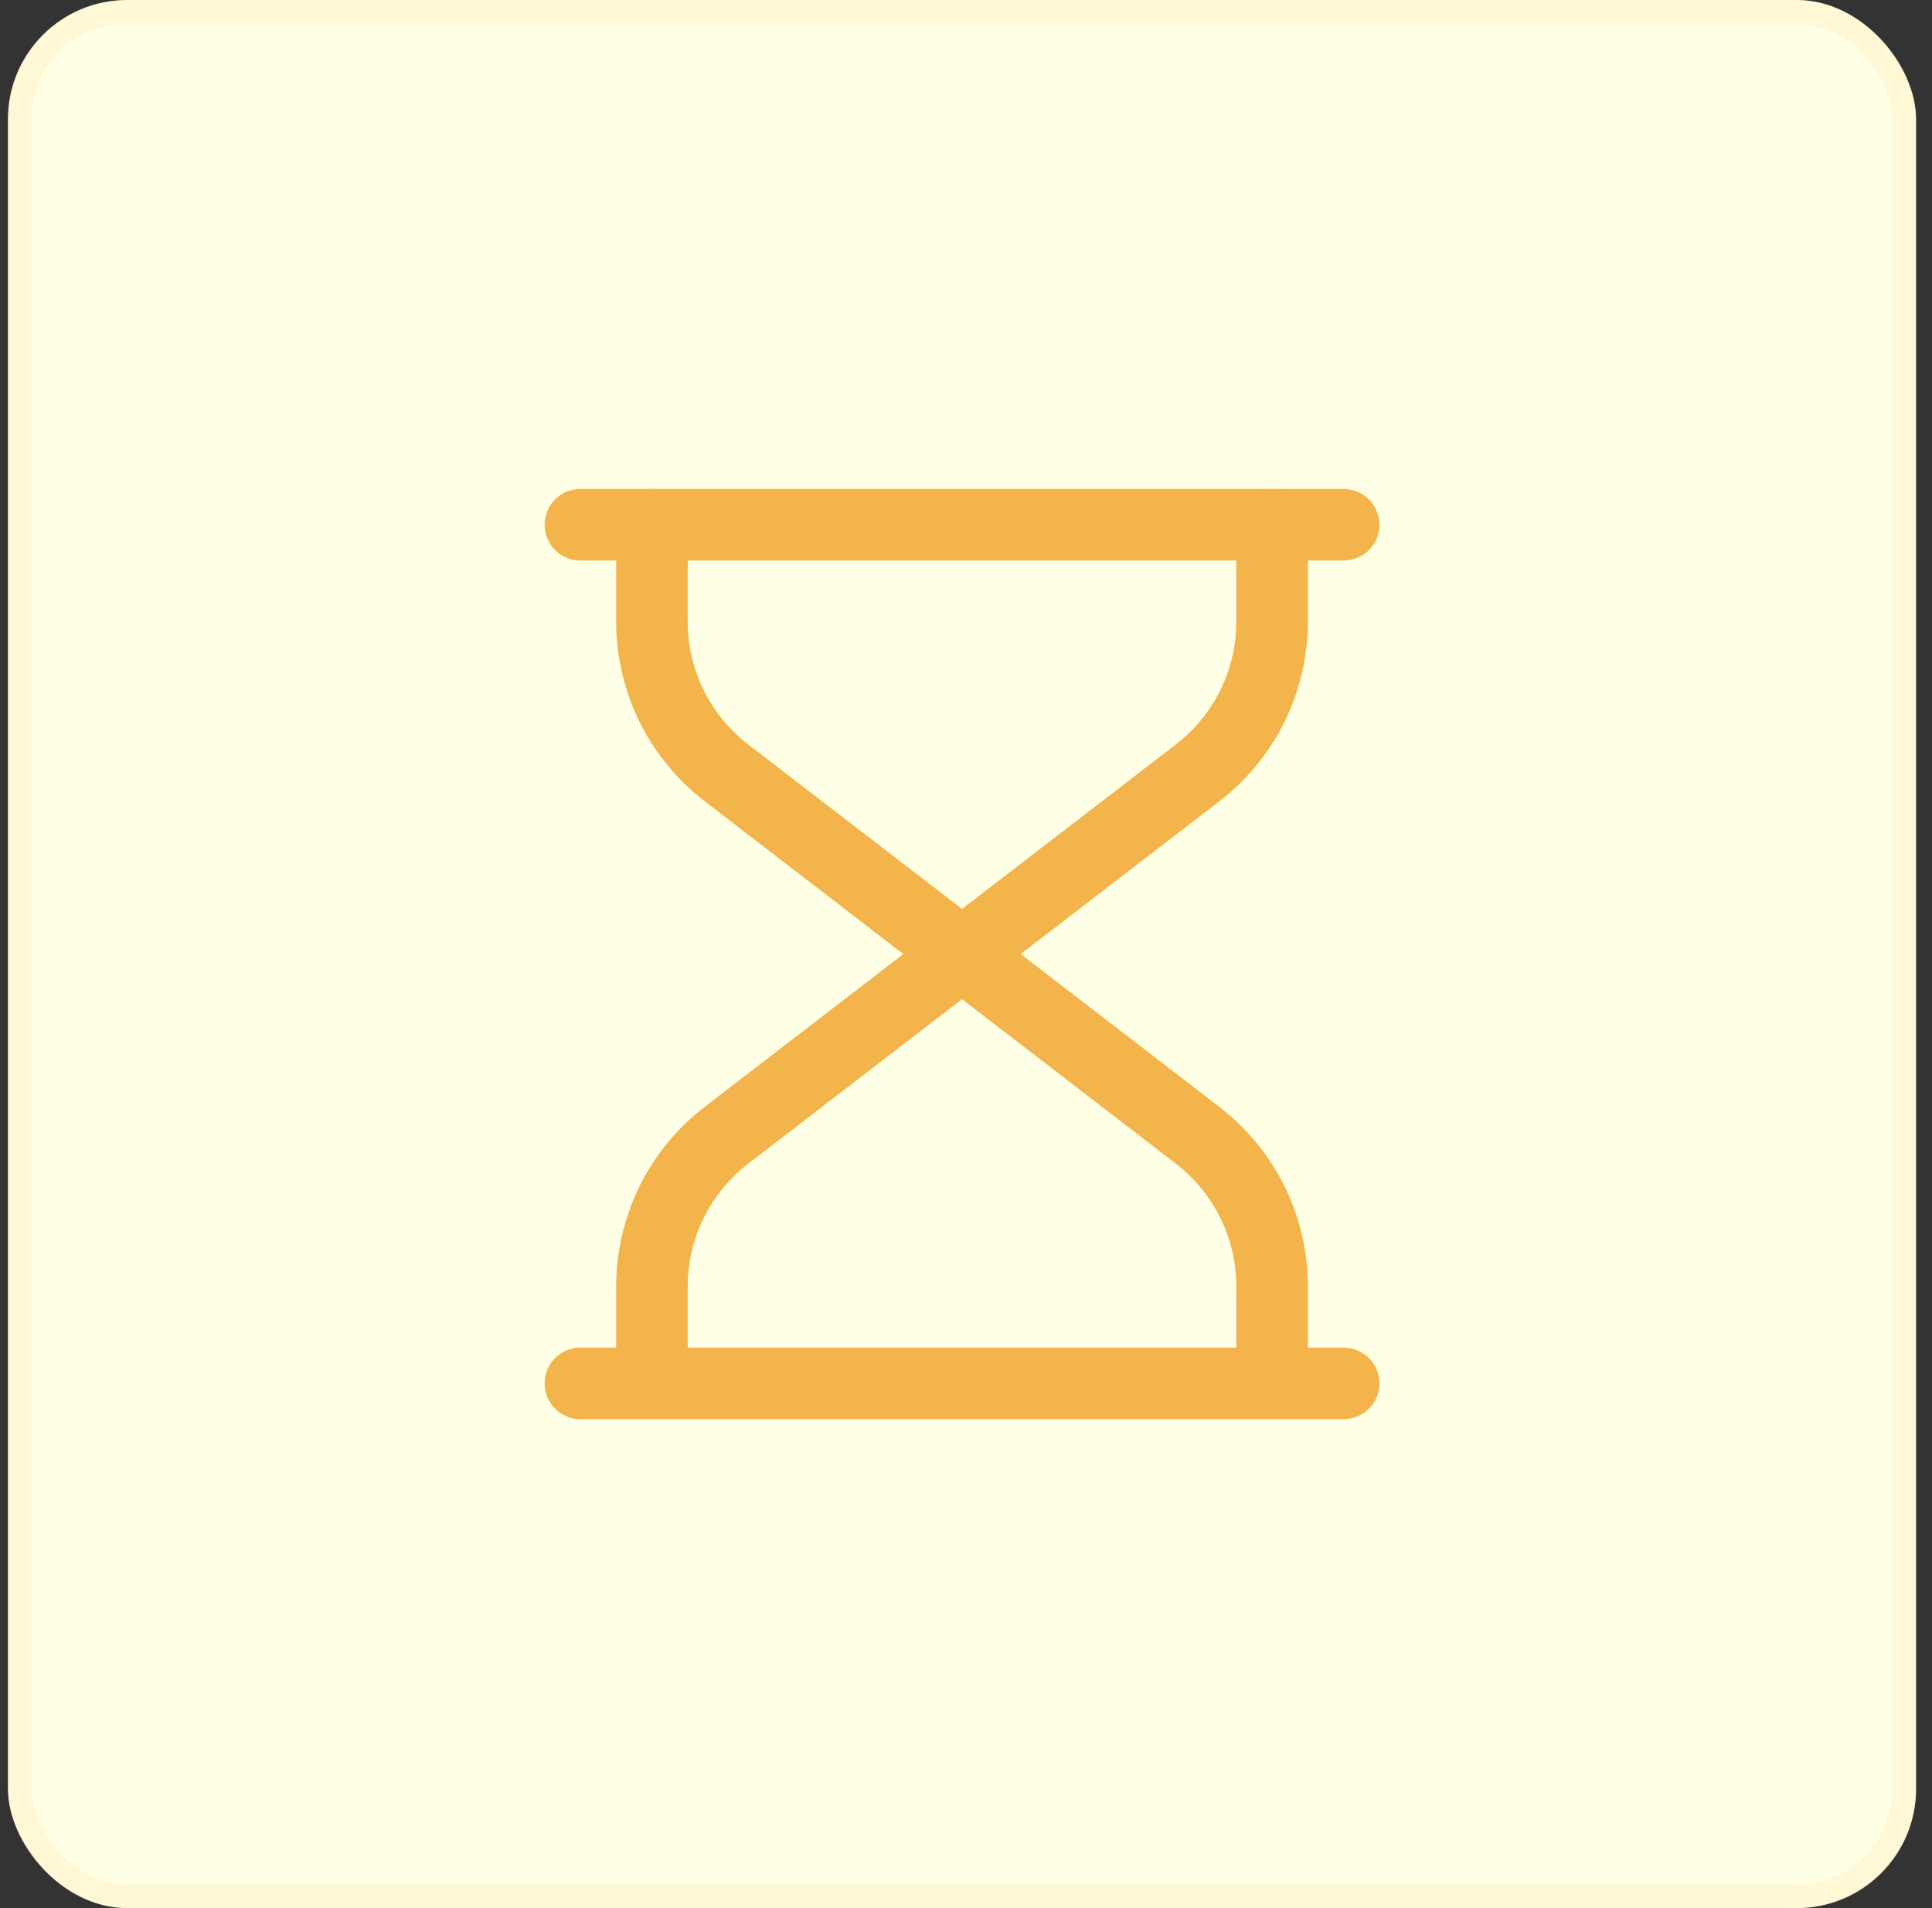<svg width="81" height="80" viewBox="0 0 81 80" fill="none" xmlns="http://www.w3.org/2000/svg">
<rect x="0" y="0" width="81" height="80" fill="#333333" stroke="none"/>
<rect x="0.333" width="80" height="80" rx="5" fill="#FFFFE5"/>
<rect x="0.833" y="0.5" width="79" height="79" rx="4.5" stroke="#F3B44B" stroke-opacity="0.1"/>
<path d="M24.333 22H56.333" stroke="#F3B44B" stroke-width="3" stroke-linecap="round" stroke-linejoin="round"/>
<path d="M27.333 22V26.061C27.333 28.544 28.487 30.887 30.455 32.402L40.333 40L50.211 32.402C52.179 30.887 53.333 28.544 53.333 26.061V22" stroke="#F3B44B" stroke-width="3" stroke-linecap="round" stroke-linejoin="round"/>
<path d="M27.333 58V53.939C27.333 51.455 28.487 49.113 30.455 47.598L40.333 40L50.211 47.598C52.179 49.113 53.333 51.455 53.333 53.939V58" stroke="#F3B44B" stroke-width="3" stroke-linecap="round" stroke-linejoin="round"/>
<path d="M24.333 58H56.333" stroke="#F3B44B" stroke-width="3" stroke-linecap="round" stroke-linejoin="round"/>
</svg>

